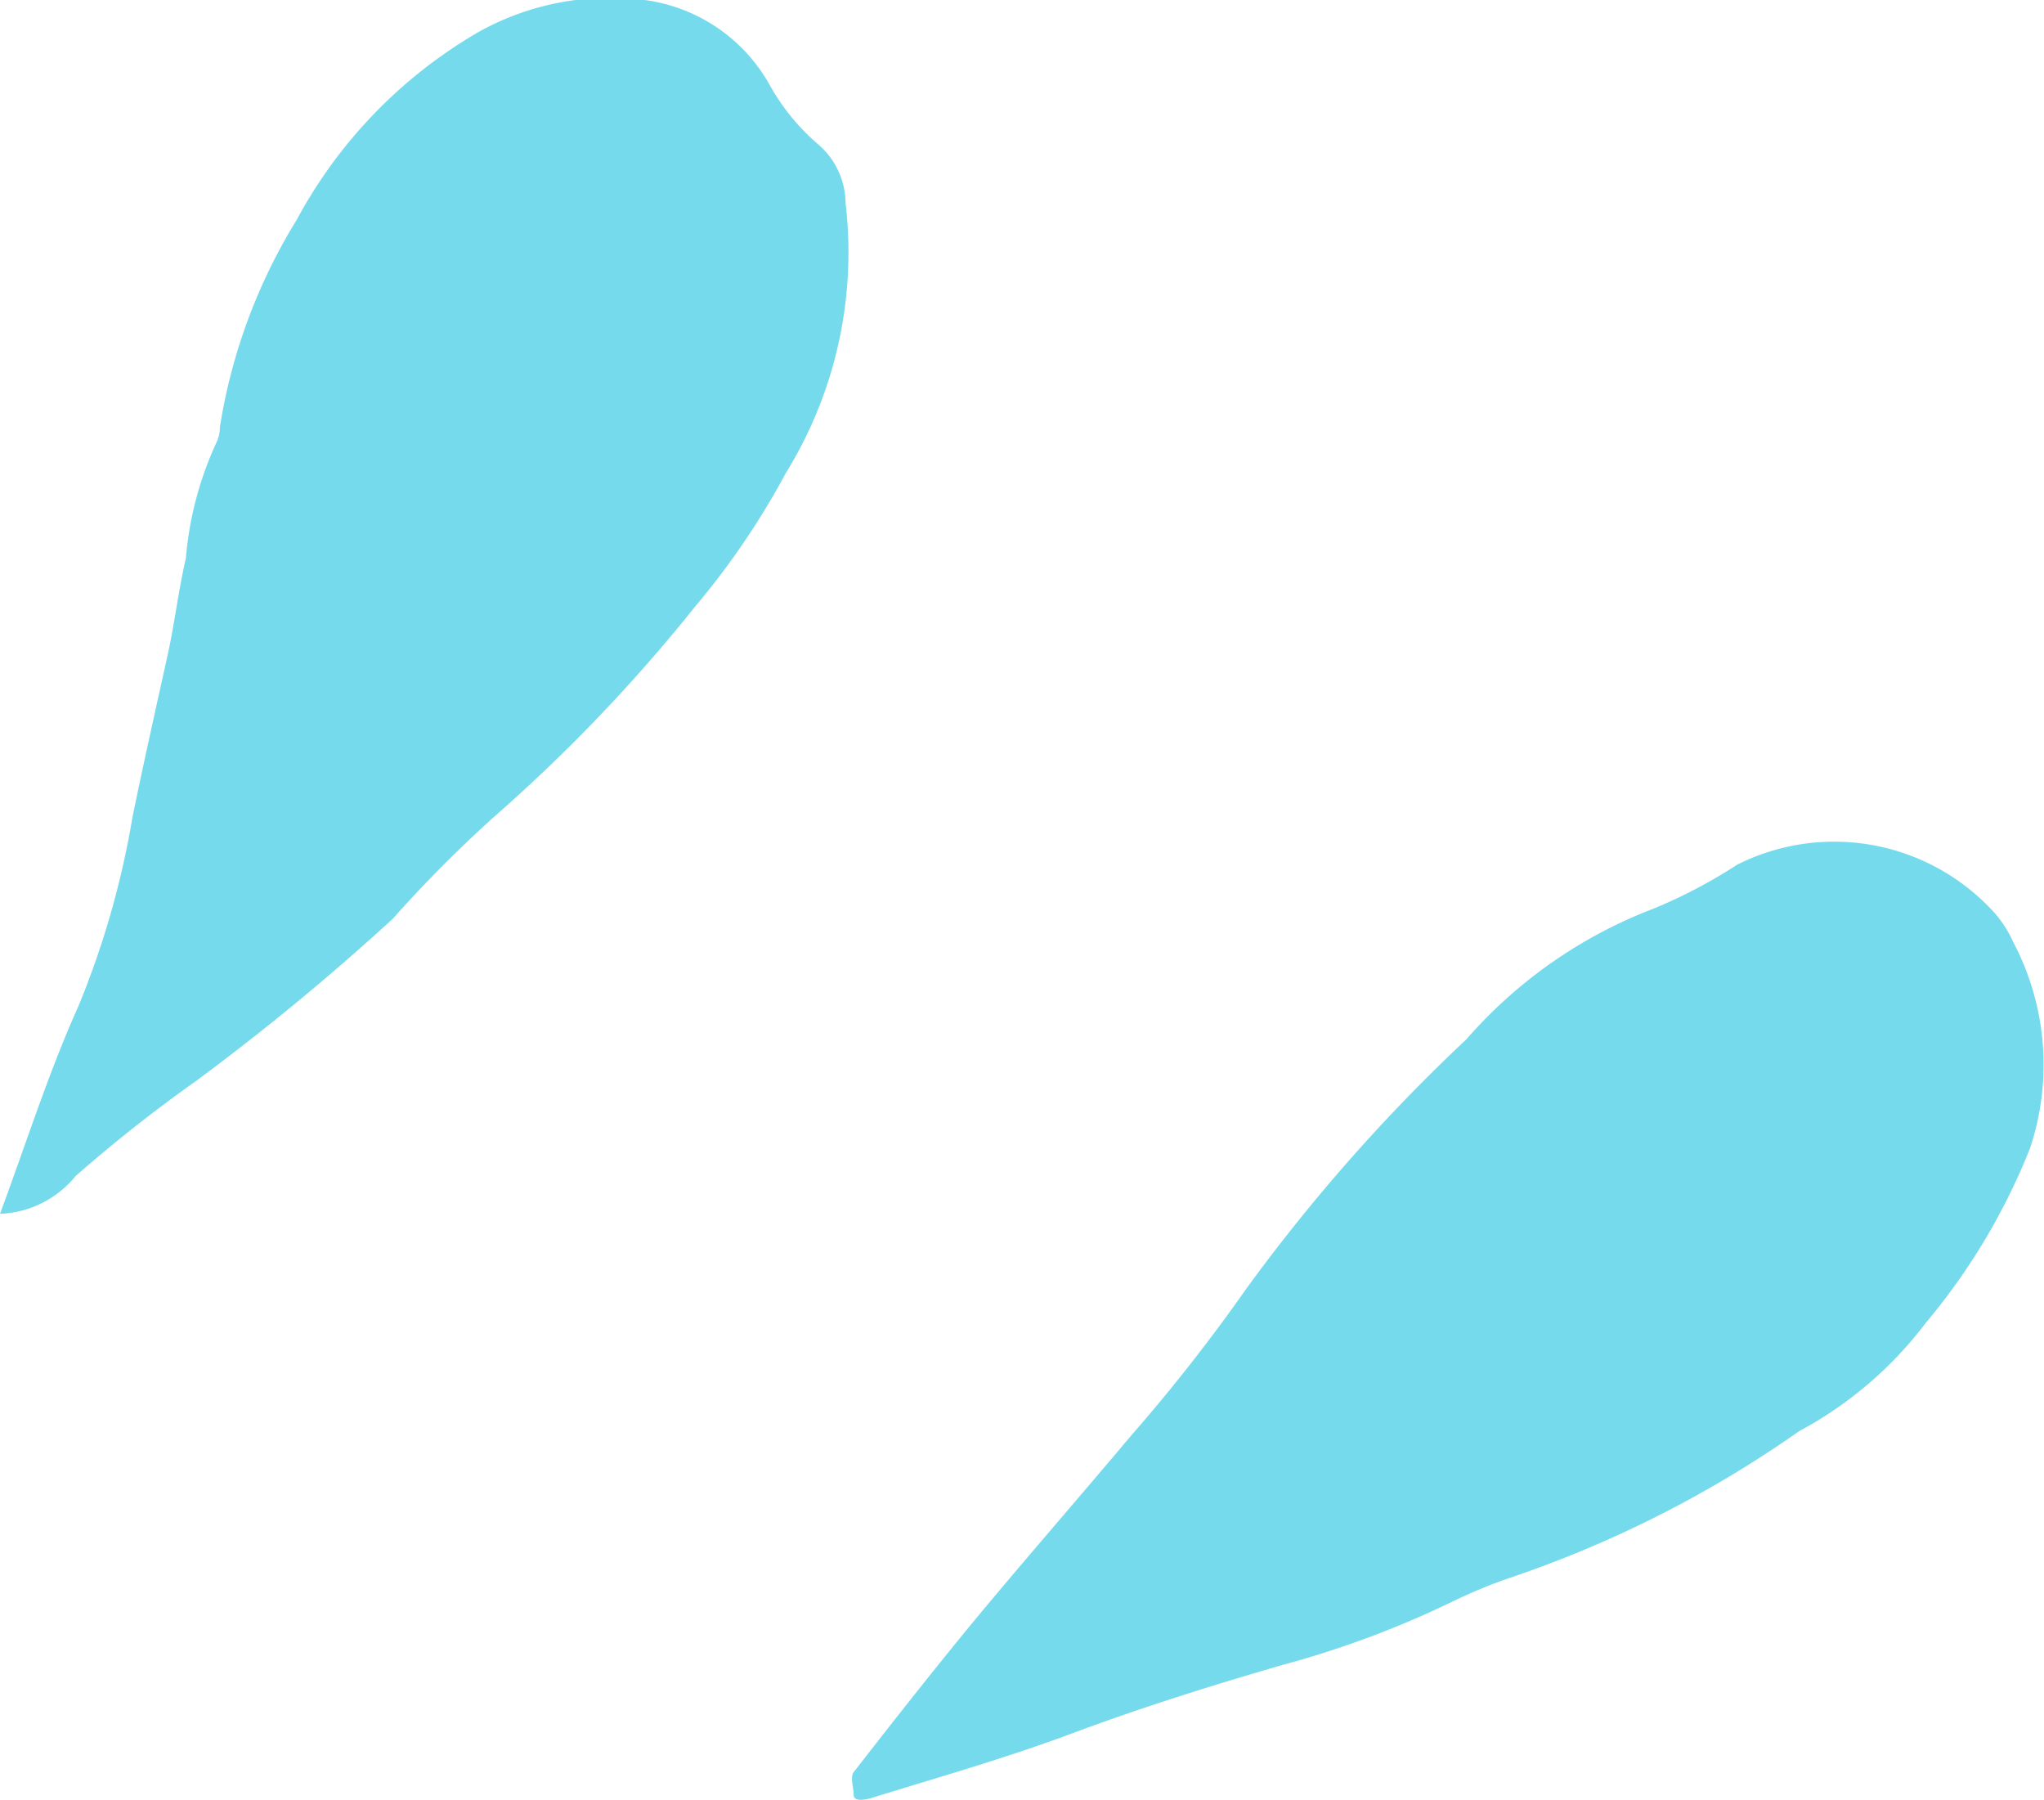 <svg xmlns="http://www.w3.org/2000/svg" viewBox="0 0 37.83 33.3"><defs><style>.cls-1{fill:#75dbec;}</style></defs><title>ase1</title><g id="レイヤー_2" data-name="レイヤー 2"><g id="レイヤー"><path class="cls-1" d="M33.3,26.48a7.2,7.2,0,0,0,2.34-2,11.8,11.8,0,0,0,1.93-3.23,4.87,4.87,0,0,0-.31-3.82,2.13,2.13,0,0,0-.45-.65A4,4,0,0,0,32.15,16a9.39,9.39,0,0,1-1.54.81,8.72,8.72,0,0,0-3.47,2.42,32.8,32.8,0,0,0-4.07,4.61,32.64,32.64,0,0,1-2.15,2.74c-.84,1-1.71,2-2.55,3s-1.73,2.13-2.57,3.21c-.07.09,0,.29,0,.42s.2.09.29.07c1.26-.39,2.53-.75,3.76-1.21s2.59-.89,3.91-1.27a17.89,17.89,0,0,0,3.11-1.16,9.91,9.91,0,0,1,1-.42A21,21,0,0,0,33.3,26.48Z"/><path class="cls-1" d="M0,22.46a1.9,1.9,0,0,0,1.4-.7A27.31,27.31,0,0,1,3.63,20a44.88,44.88,0,0,0,3.64-3,23.67,23.67,0,0,1,1.89-1.9,30.34,30.34,0,0,0,3.7-3.87,14.4,14.4,0,0,0,1.68-2.47,7.77,7.77,0,0,0,1.11-5,1.45,1.45,0,0,0-.52-1.1,4,4,0,0,1-.88-1.08A3.12,3.12,0,0,0,11.93,0,5,5,0,0,0,8.86.59,8.88,8.88,0,0,0,5.49,4.07,10.38,10.38,0,0,0,4.07,7.9.67.67,0,0,1,4,8.2a6.37,6.37,0,0,0-.56,2.13c-.13.56-.2,1.14-.32,1.71-.22,1-.46,2.06-.67,3.09a16.13,16.13,0,0,1-1,3.49C.91,19.82.51,21.08,0,22.46Z"/></g></g></svg>